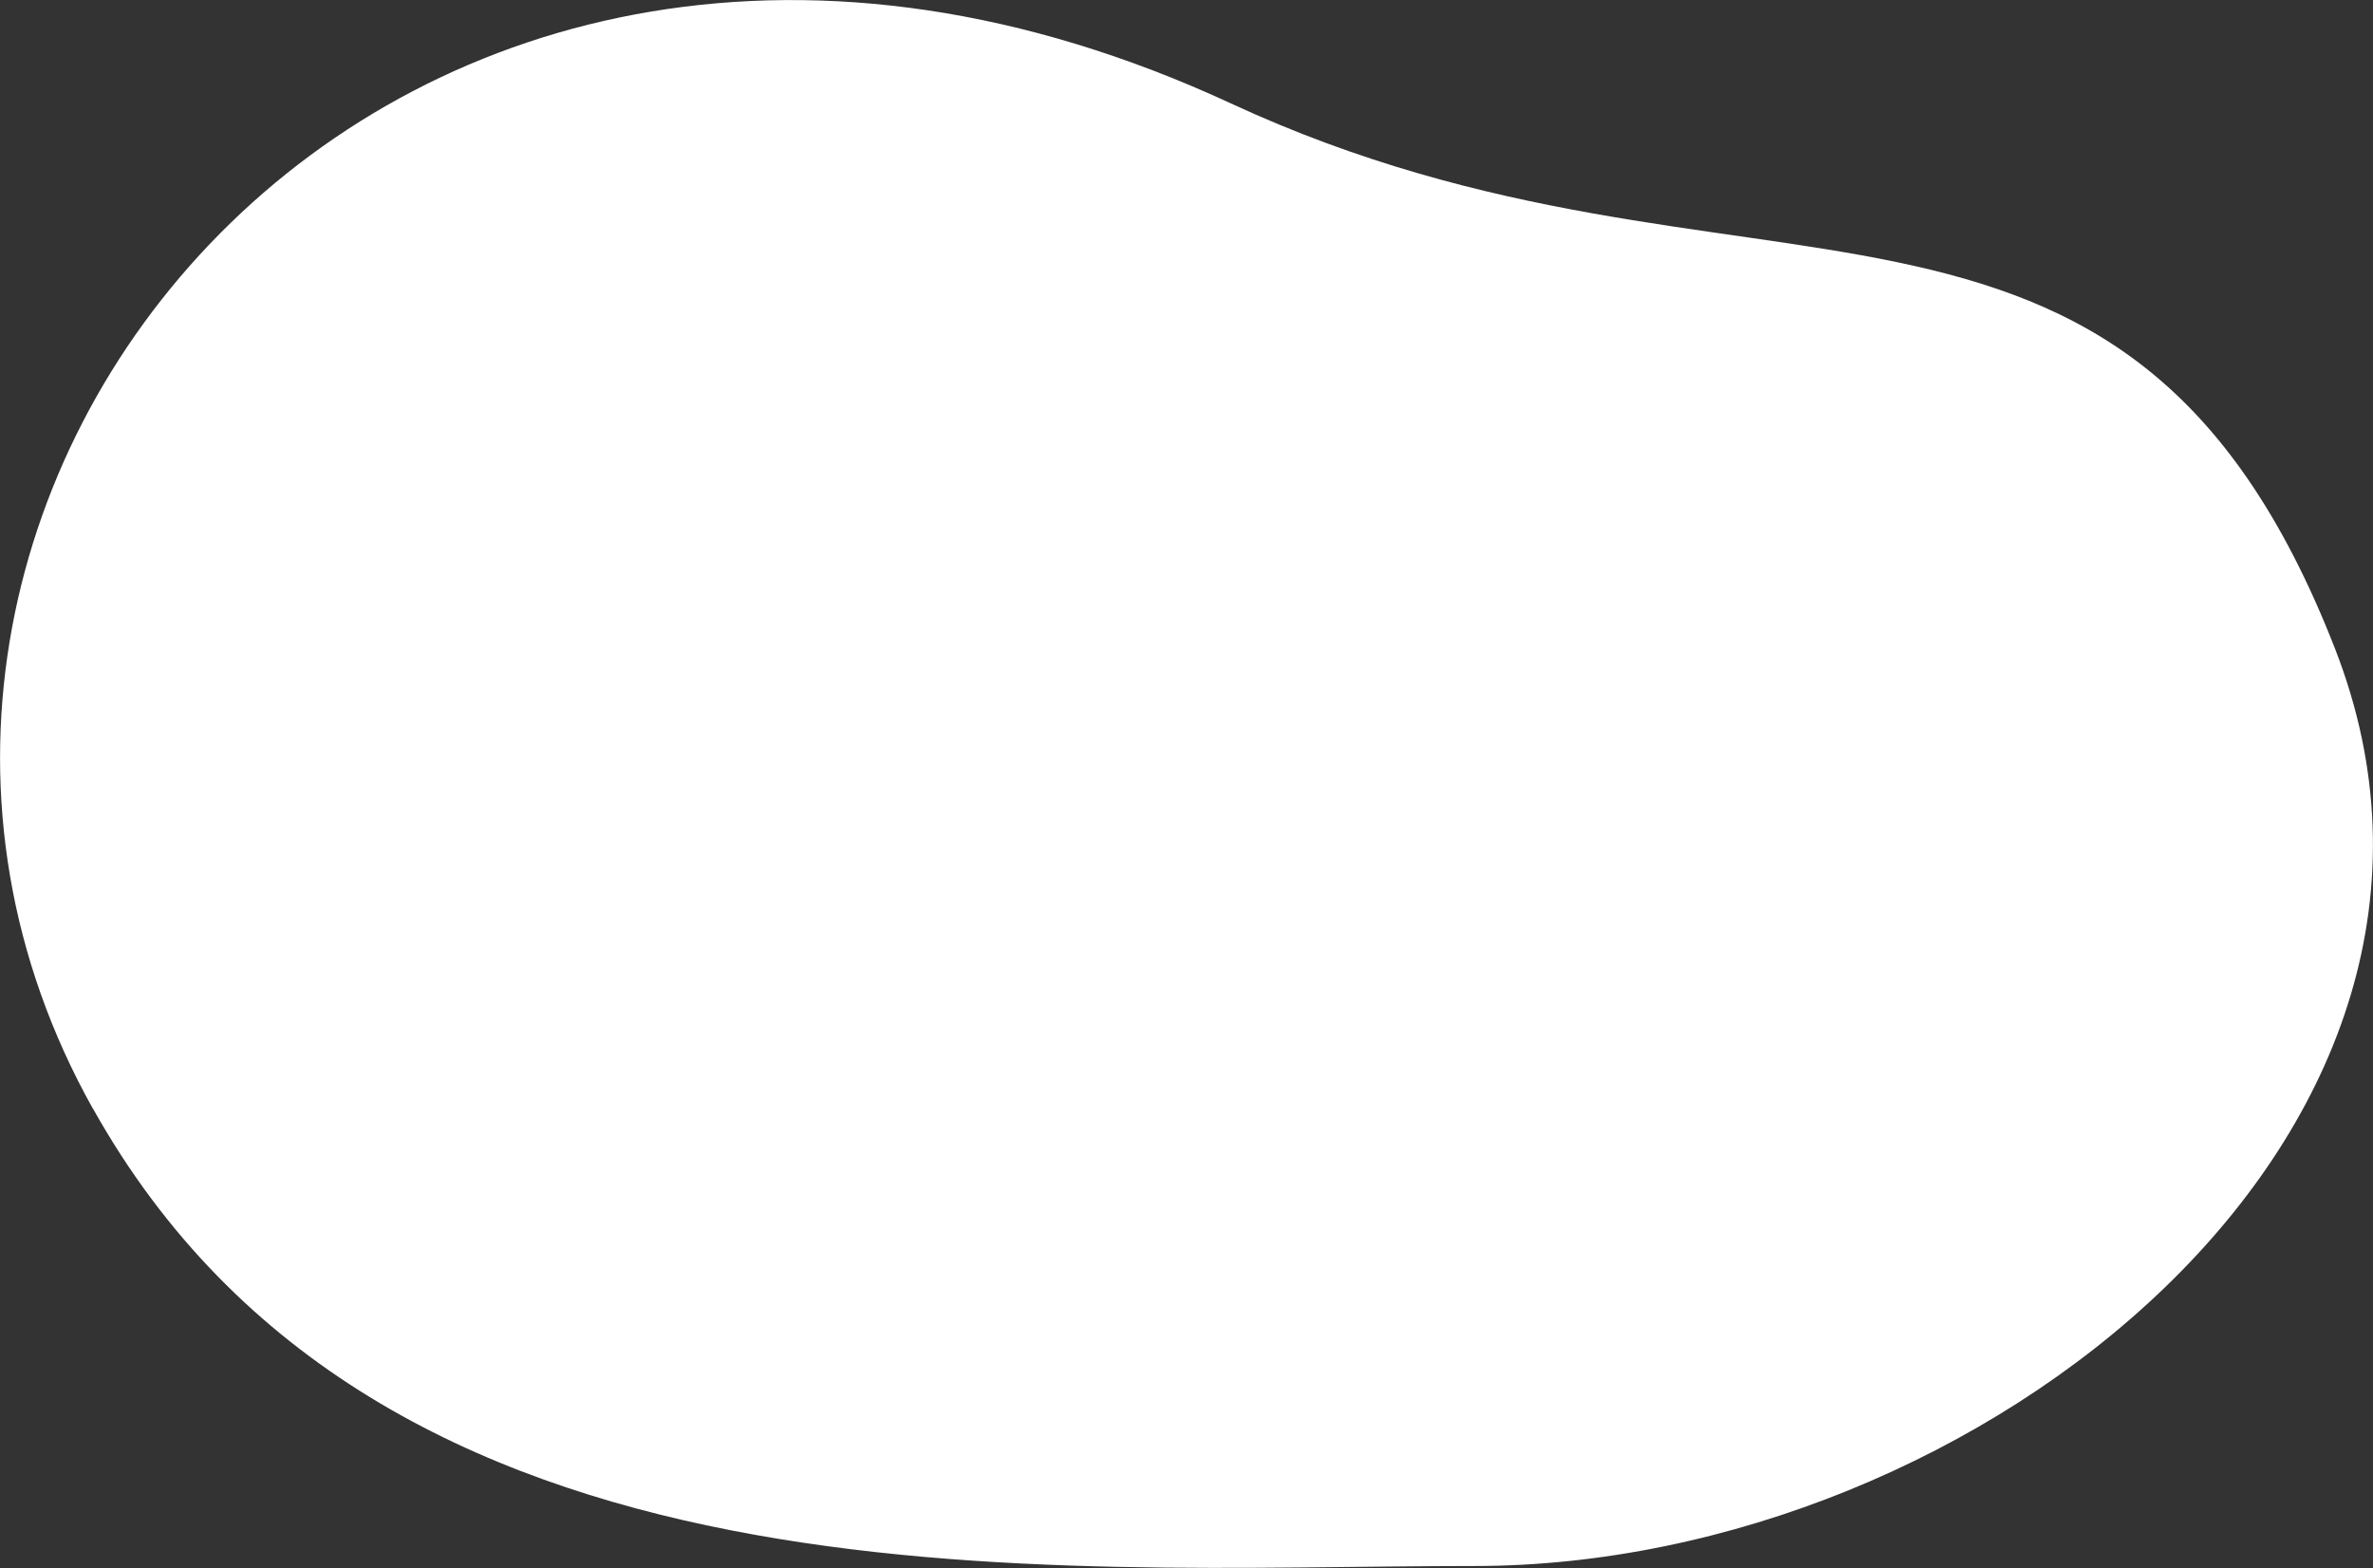 <?xml version="1.0" encoding="UTF-8"?><svg id="_イヤー_2" xmlns="http://www.w3.org/2000/svg" viewBox="0 0 103.93 68.68"><rect x="0" y="0" width="103.93" height="68.68" fill="#333333" stroke="none"/><defs><style>.cls-1{fill:#fff;}</style></defs><g id="_"><path class="cls-1" d="M4.08,48.58C-10.81,22.03,17.19-12.48,53.91,4.53c22.6,10.47,39.09,.11,48.36,23.89,8.2,21.06-15.55,40.17-37.7,40.17-18.85,0-47.88,2.49-60.49-20.02Z"/></g></svg>